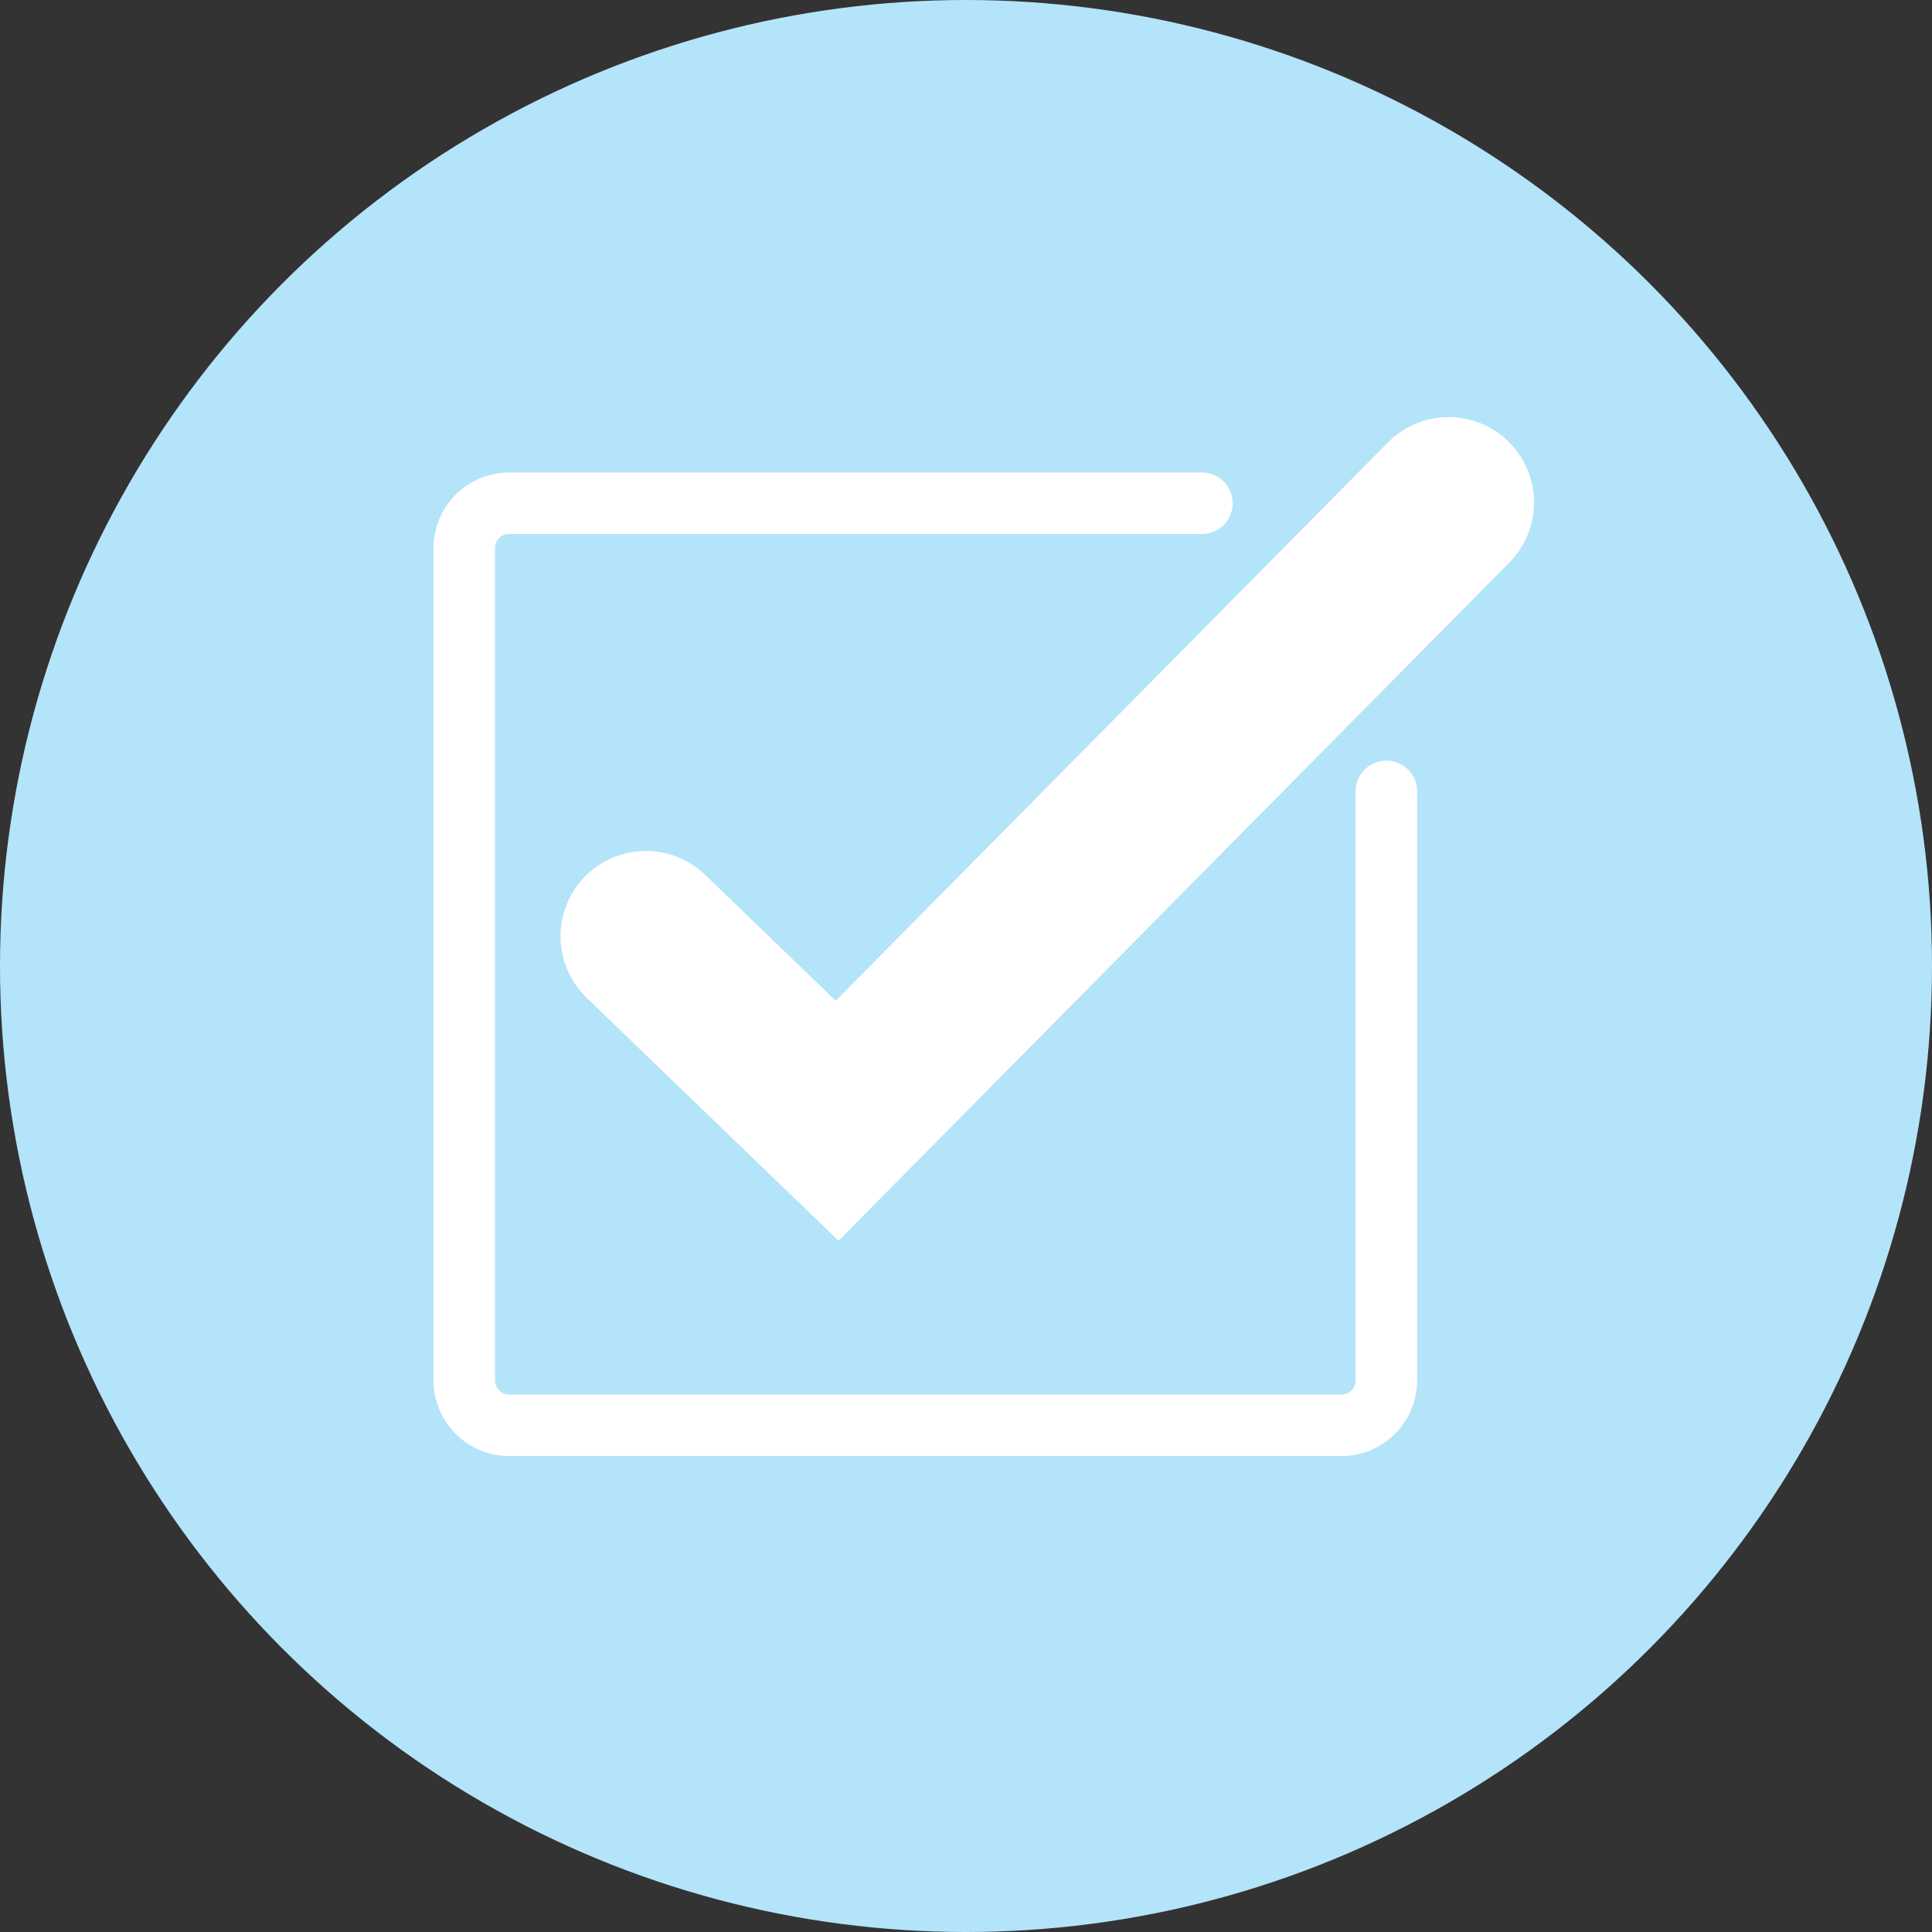 <svg xmlns="http://www.w3.org/2000/svg" id="Layer_2" data-name="Layer 2" viewBox="0 0 500 500"><rect x="0" y="0" width="500" height="500" fill="#333333" stroke="none"/><defs><style>      .cls-1 {        fill: #b4e4fa;        stroke-width: 0px;      }      .cls-2 {        stroke-width: 44.19px;      }      .cls-2, .cls-3 {        fill: none;        stroke: #fff;        stroke-linecap: round;        stroke-miterlimit: 10;      }      .cls-3 {        stroke-width: 15.91px;      }    </style></defs><g id="Layer_1-2" data-name="Layer 1"><circle class="cls-1" cx="250" cy="250" r="250"></circle></g><g id="Layer_6" data-name="Layer 6"><g id="Layer_2-2" data-name="Layer 2-2"><g><path class="cls-3" d="M358.79,204.81v152.46c0,6.4-5.2,11.6-11.6,11.6h-215.44c-6.4,0-11.6-5.2-11.6-11.6v-215.43c0-6.4,5.2-11.6,11.6-11.6h179.31"></path><polyline class="cls-2" points="167.16 242.32 216.65 290.05 374.91 130.04"></polyline></g></g></g></svg>